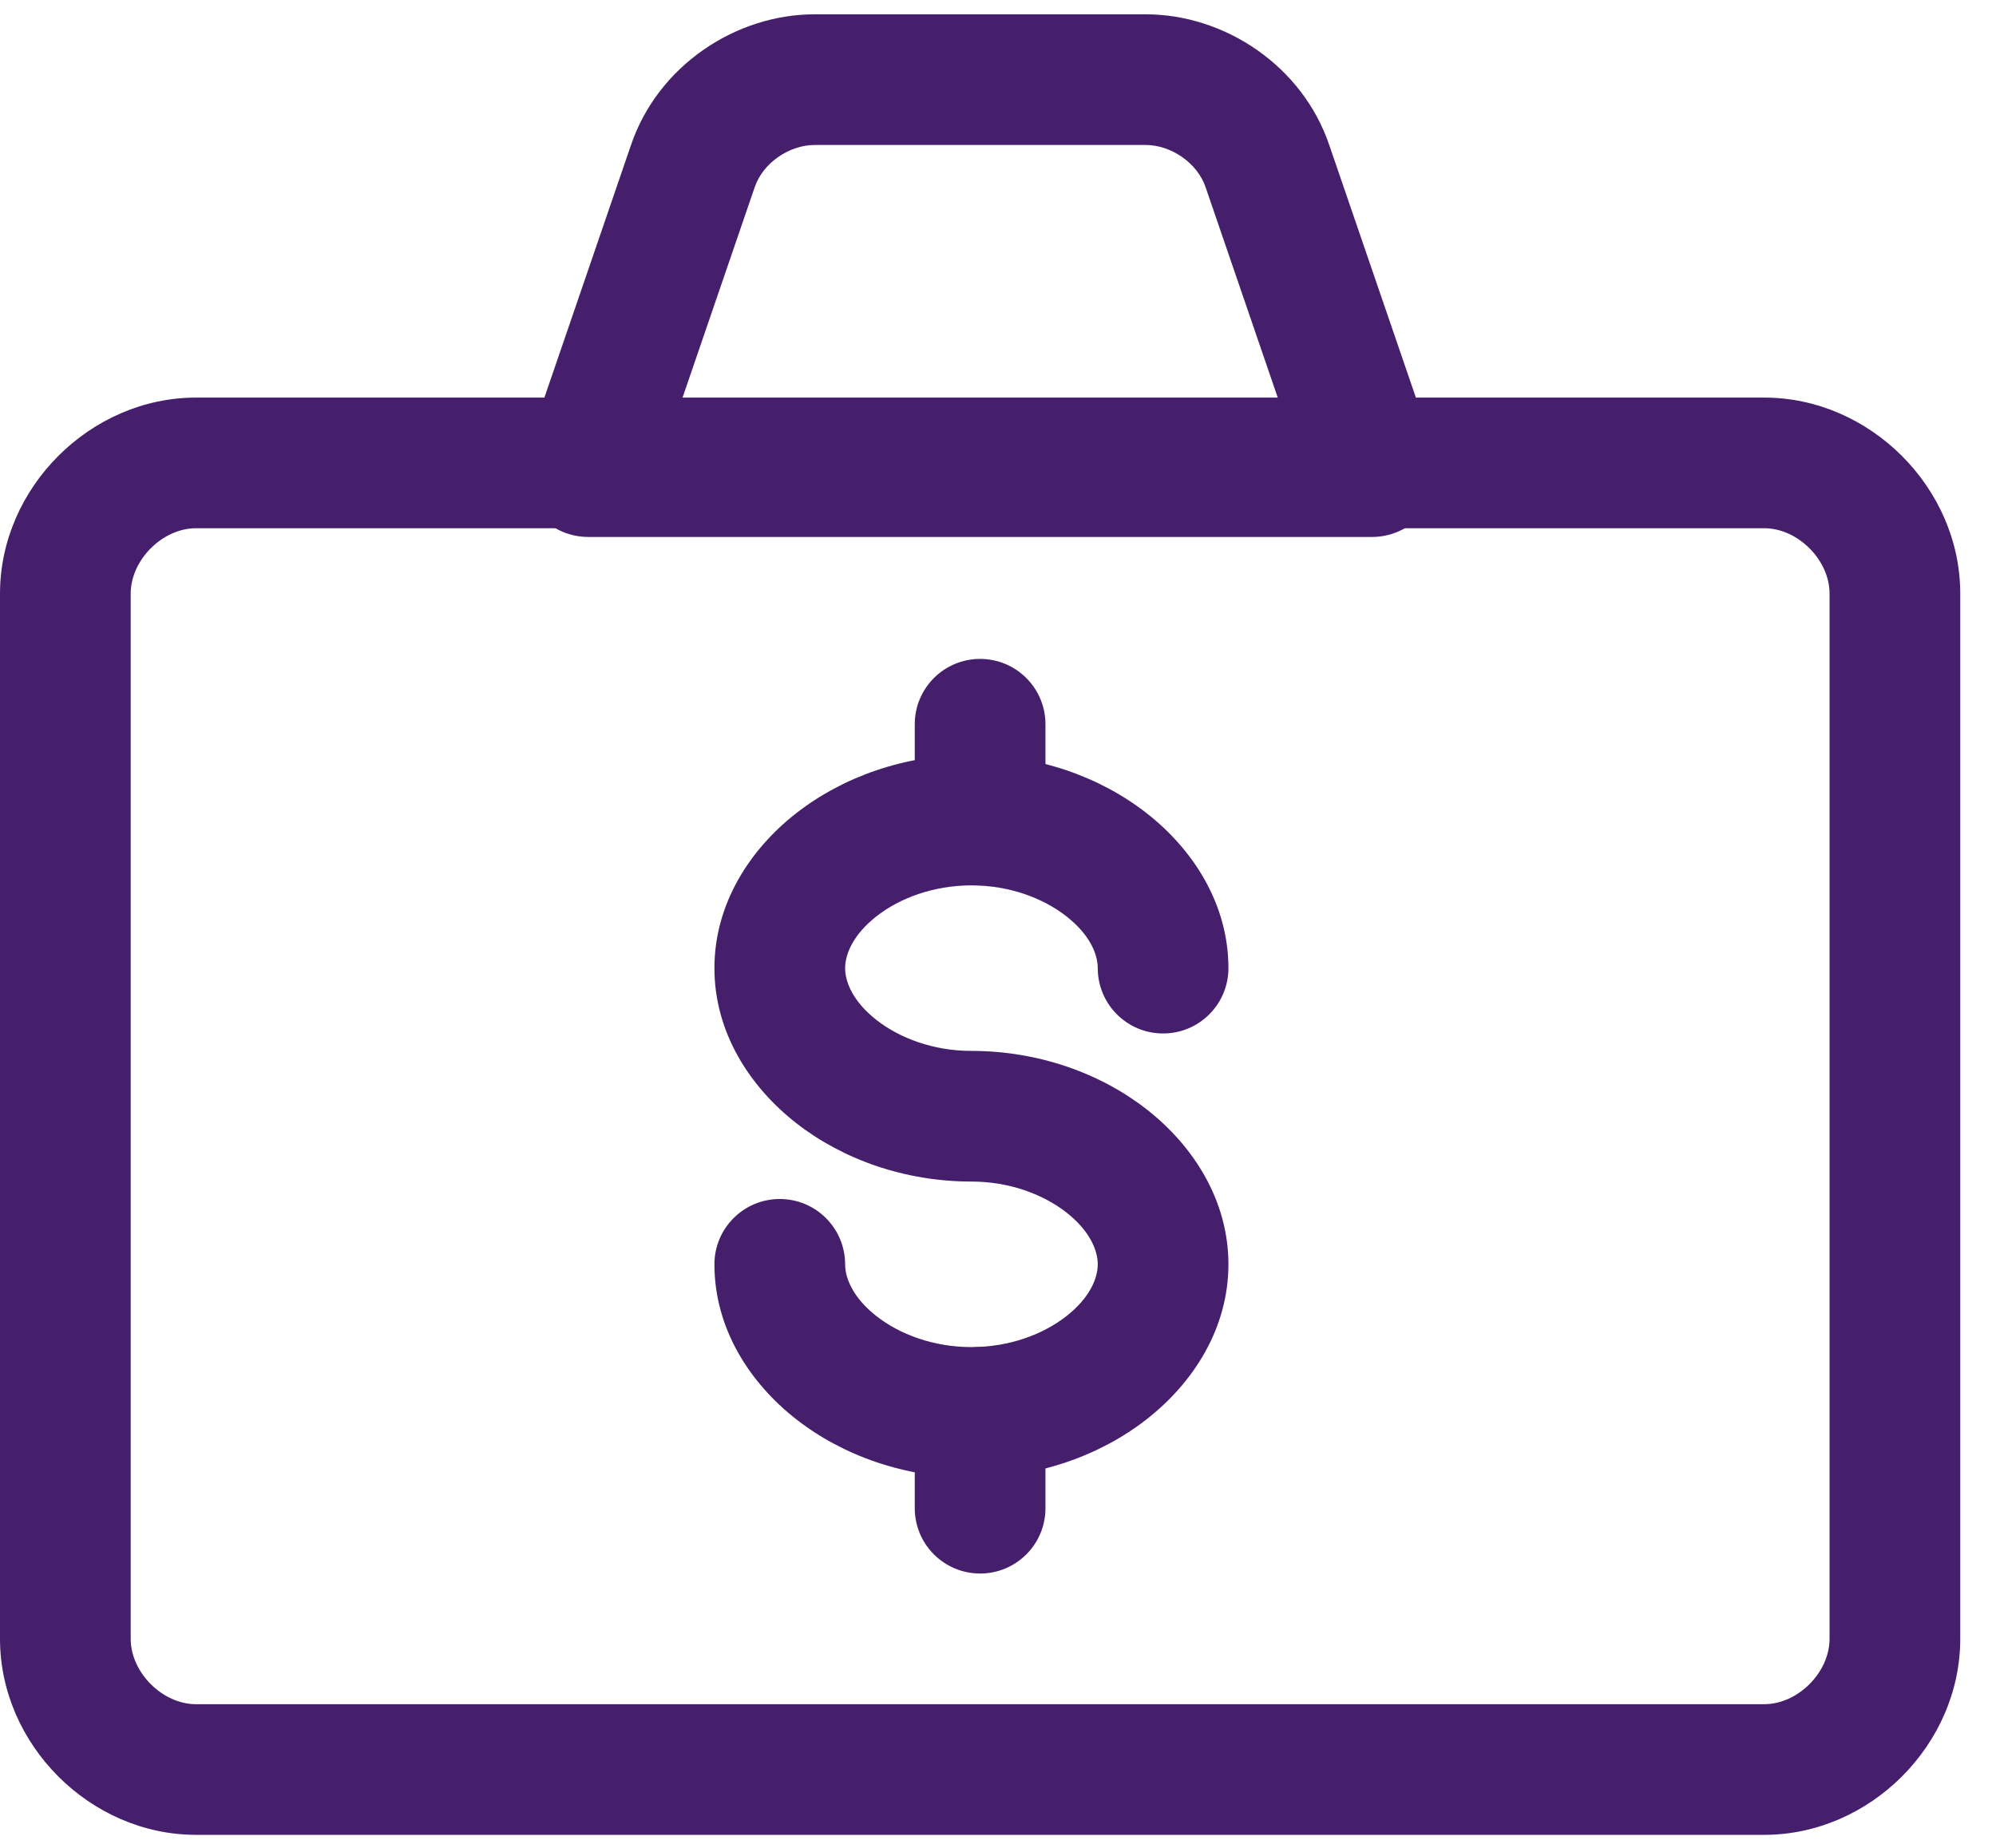 <?xml version="1.0" encoding="UTF-8"?> <svg xmlns="http://www.w3.org/2000/svg" width="54" height="50" viewBox="0 0 54 50" fill="none"><path fill-rule="evenodd" clip-rule="evenodd" d="M23.716 24.791C23.082 25.286 22.864 25.817 22.864 26.197C22.864 26.576 23.082 27.107 23.716 27.602C24.339 28.089 25.25 28.436 26.281 28.436C28.079 28.436 29.761 29.032 31.023 30.018C32.274 30.996 33.234 32.469 33.234 34.21C33.234 35.952 32.274 37.425 31.023 38.402C29.761 39.389 28.079 39.985 26.281 39.985C24.484 39.985 22.802 39.389 21.54 38.402C20.289 37.425 19.328 35.952 19.328 34.21C19.328 33.234 20.12 32.443 21.096 32.443C22.072 32.443 22.864 33.234 22.864 34.21C22.864 34.59 23.082 35.12 23.716 35.616C24.339 36.103 25.25 36.45 26.281 36.45C27.312 36.45 28.223 36.103 28.846 35.616C29.481 35.12 29.699 34.59 29.699 34.21C29.699 33.831 29.481 33.3 28.846 32.804C28.223 32.318 27.312 31.971 26.281 31.971C24.484 31.971 22.802 31.375 21.54 30.389C20.289 29.411 19.328 27.938 19.328 26.197C19.328 24.455 20.289 22.982 21.54 22.005C22.802 21.018 24.484 20.422 26.281 20.422C28.079 20.422 29.761 21.018 31.023 22.005C32.274 22.982 33.234 24.455 33.234 26.197C33.234 27.173 32.443 27.964 31.467 27.964C30.49 27.964 29.699 27.173 29.699 26.197C29.699 25.817 29.481 25.286 28.846 24.791C28.223 24.304 27.312 23.957 26.281 23.957C25.25 23.957 24.339 24.304 23.716 24.791Z" fill="#461F6C"></path><path fill-rule="evenodd" clip-rule="evenodd" d="M26.516 17.829C27.492 17.829 28.284 18.62 28.284 19.597V22.189C28.284 23.166 27.492 23.957 26.516 23.957C25.54 23.957 24.748 23.166 24.748 22.189V19.597C24.748 18.62 25.54 17.829 26.516 17.829Z" fill="#461F6C"></path><path fill-rule="evenodd" clip-rule="evenodd" d="M26.516 36.449C27.492 36.449 28.284 37.241 28.284 38.217V40.81C28.284 41.786 27.492 42.577 26.516 42.577C25.54 42.577 24.748 41.786 24.748 40.81V38.217C24.748 37.241 25.54 36.449 26.516 36.449Z" fill="#461F6C"></path><path fill-rule="evenodd" clip-rule="evenodd" d="M5.303 14.293C4.394 14.293 3.536 15.152 3.536 16.061V44.345C3.536 45.255 4.394 46.113 5.303 46.113H47.729C48.639 46.113 49.497 45.255 49.497 44.345V16.061C49.497 15.152 48.639 14.293 47.729 14.293H5.303ZM0 16.061C0 13.199 2.441 10.758 5.303 10.758H47.729C50.591 10.758 53.033 13.199 53.033 16.061V44.345C53.033 47.207 50.591 49.648 47.729 49.648H5.303C2.441 49.648 0 47.207 0 44.345V16.061Z" fill="#461F6C"></path><path fill-rule="evenodd" clip-rule="evenodd" d="M17.064 3.945C17.791 1.776 19.907 0.387 22.039 0.387H30.995C33.127 0.387 35.242 1.776 35.969 3.945L38.796 12.188C38.981 12.728 38.894 13.324 38.562 13.789C38.23 14.254 37.694 14.529 37.123 14.529H15.91C15.339 14.529 14.804 14.254 14.472 13.789C14.14 13.324 14.053 12.728 14.238 12.188L17.064 3.945ZM22.039 3.923C21.345 3.923 20.634 4.416 20.416 5.071L20.411 5.085L18.385 10.994H34.649L32.618 5.071C32.4 4.416 31.689 3.923 30.995 3.923H22.039Z" fill="#461F6C"></path></svg> 